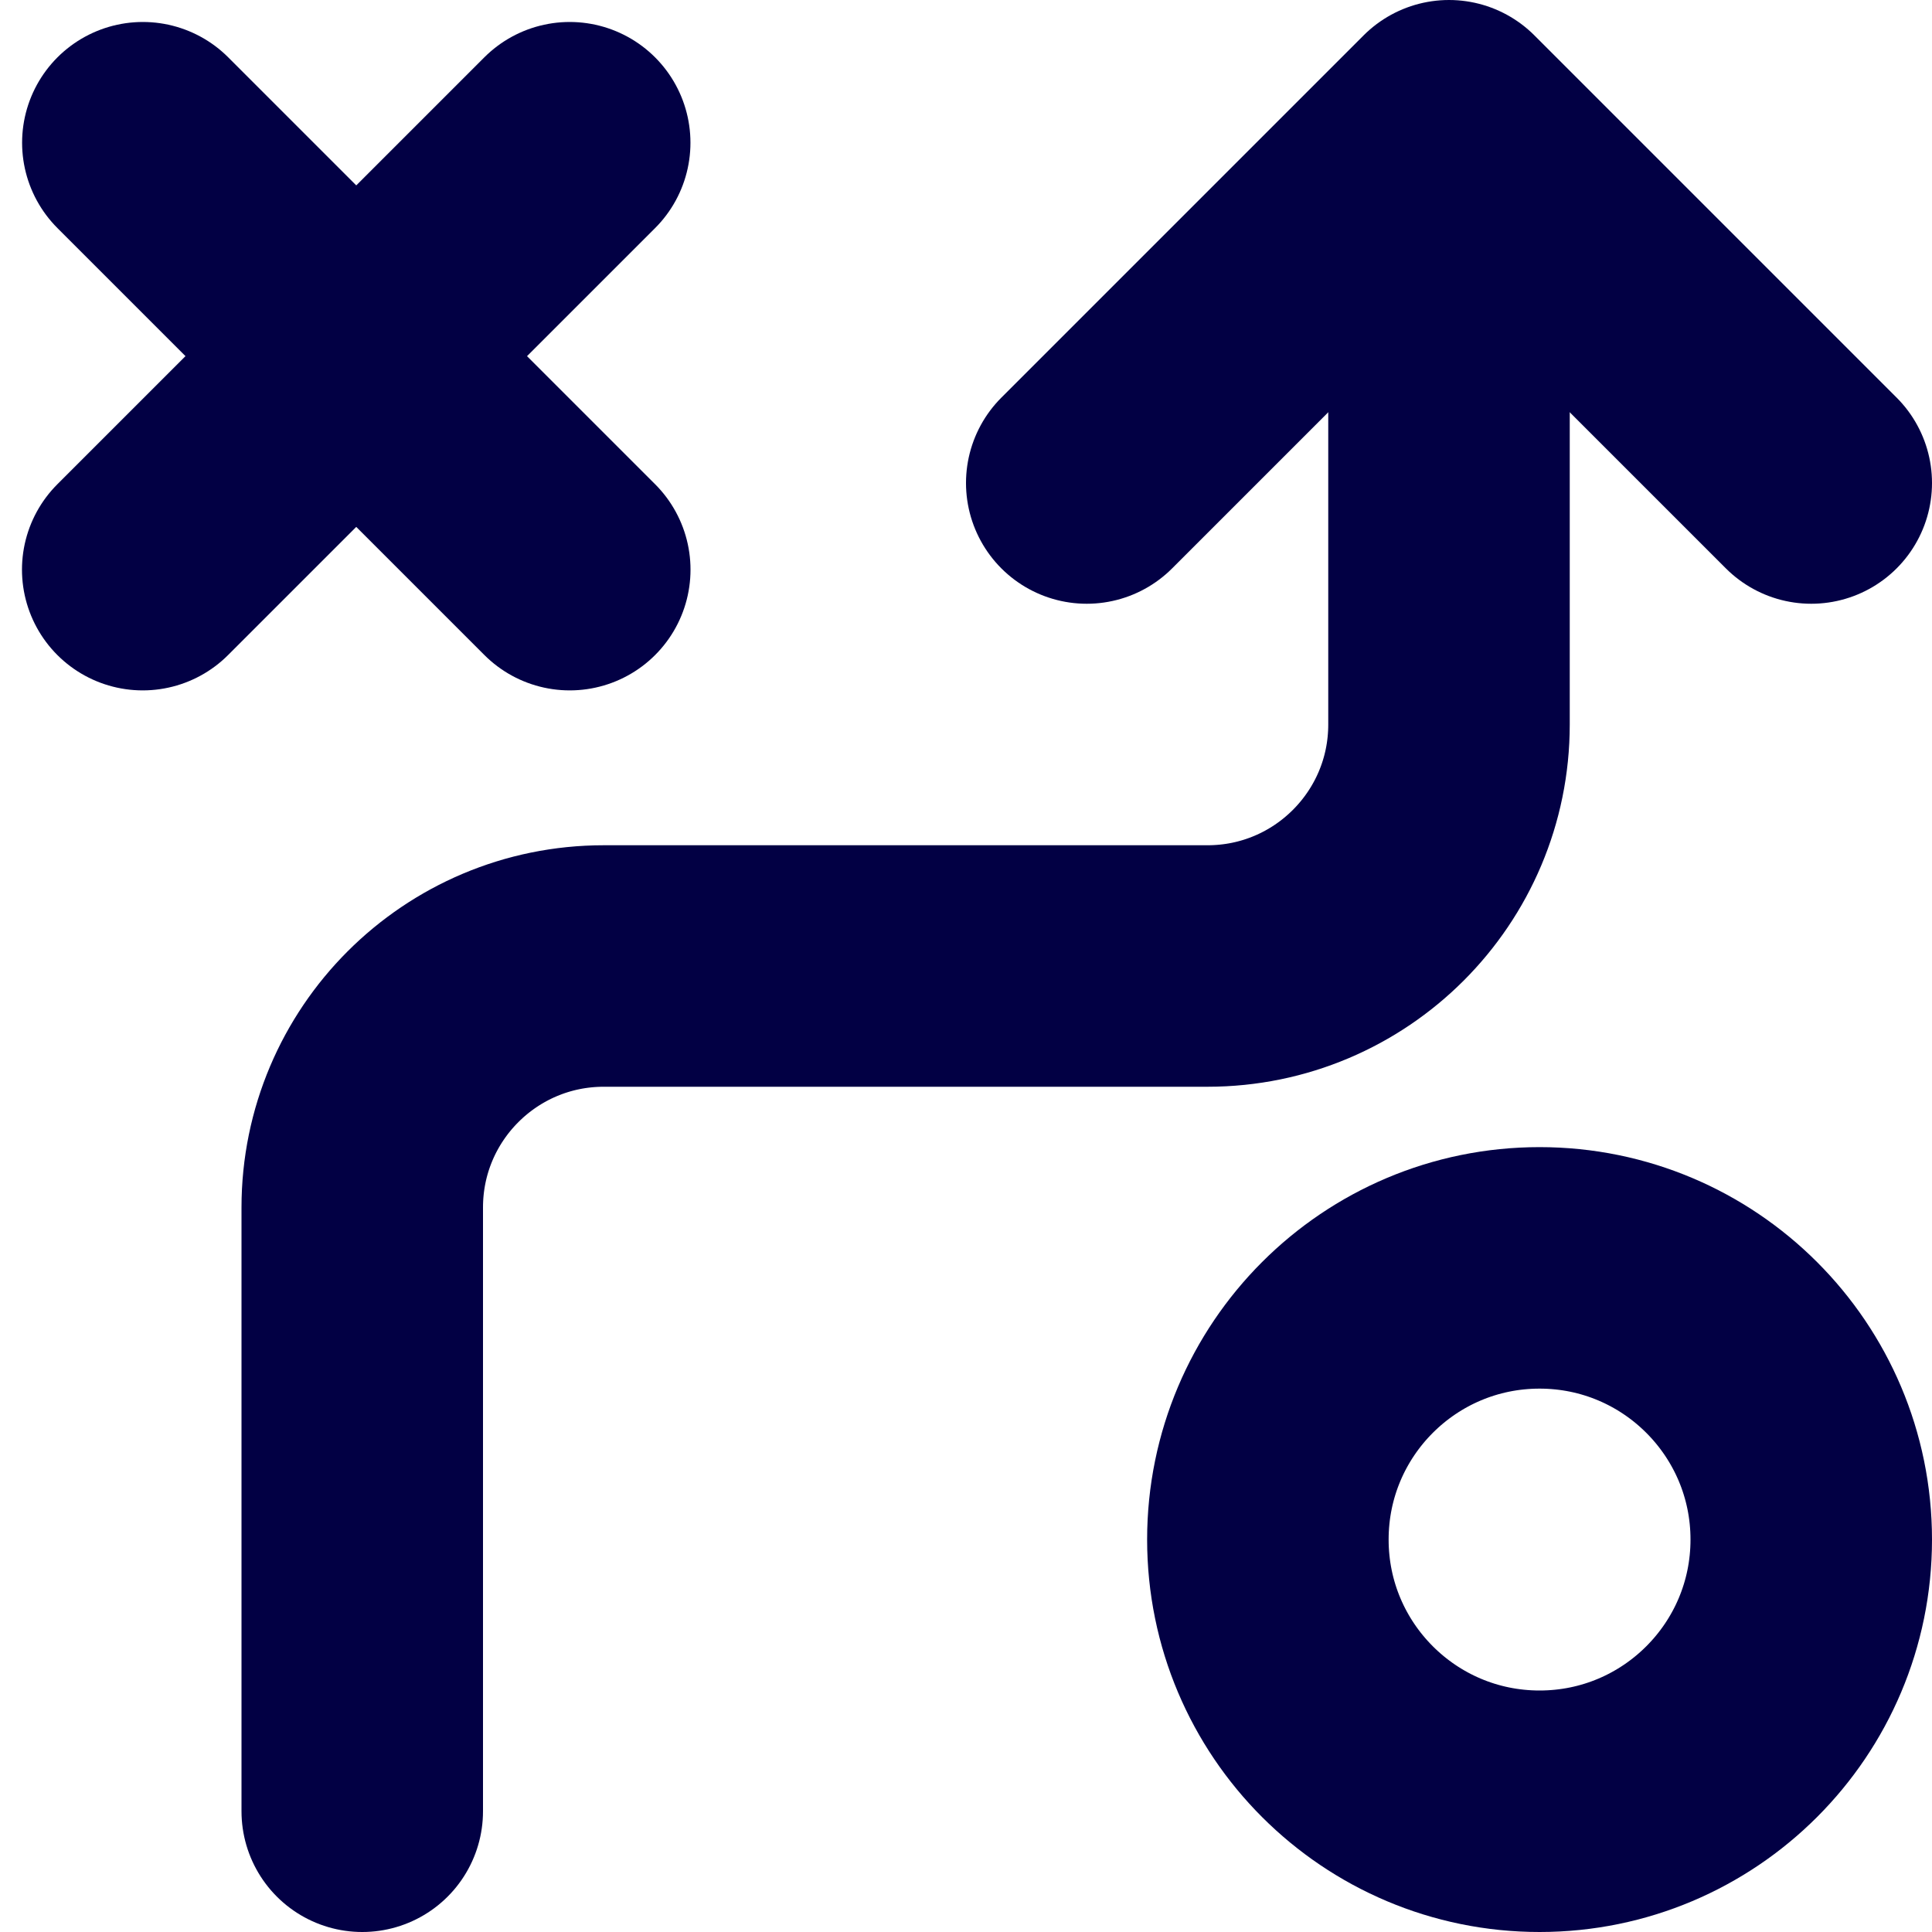 <svg width="32" height="32" viewBox="0 0 32 32" fill="none" xmlns="http://www.w3.org/2000/svg">
<g clip-path="url(#clip0_800_66666)">
<line x1="9.436" y1="2.364" x2="2.364" y2="9.435" stroke="#020044" stroke-width="4" stroke-linecap="round"/>
<line x1="2.366" y1="2.364" x2="9.437" y2="9.435" stroke="#020044" stroke-width="4" stroke-linecap="round"/>
<circle cx="25.5" cy="25.5" r="4.5" stroke="#020044" stroke-width="4"/>
<path d="M6 30V20C6 17.791 7.791 16 10 16H20C22.209 16 24 14.209 24 12V2.611" stroke="#020044" stroke-width="4" stroke-linecap="round" stroke-linejoin="round"/>
<path d="M18 8L24 2L30 8" stroke="#020044" stroke-width="4" stroke-linecap="round" stroke-linejoin="round"/>
</g>
<defs>
<clipPath id="clip0_800_66666">
<rect width="32" height="32" fill="white"/>
</clipPath>
</defs>
</svg>
